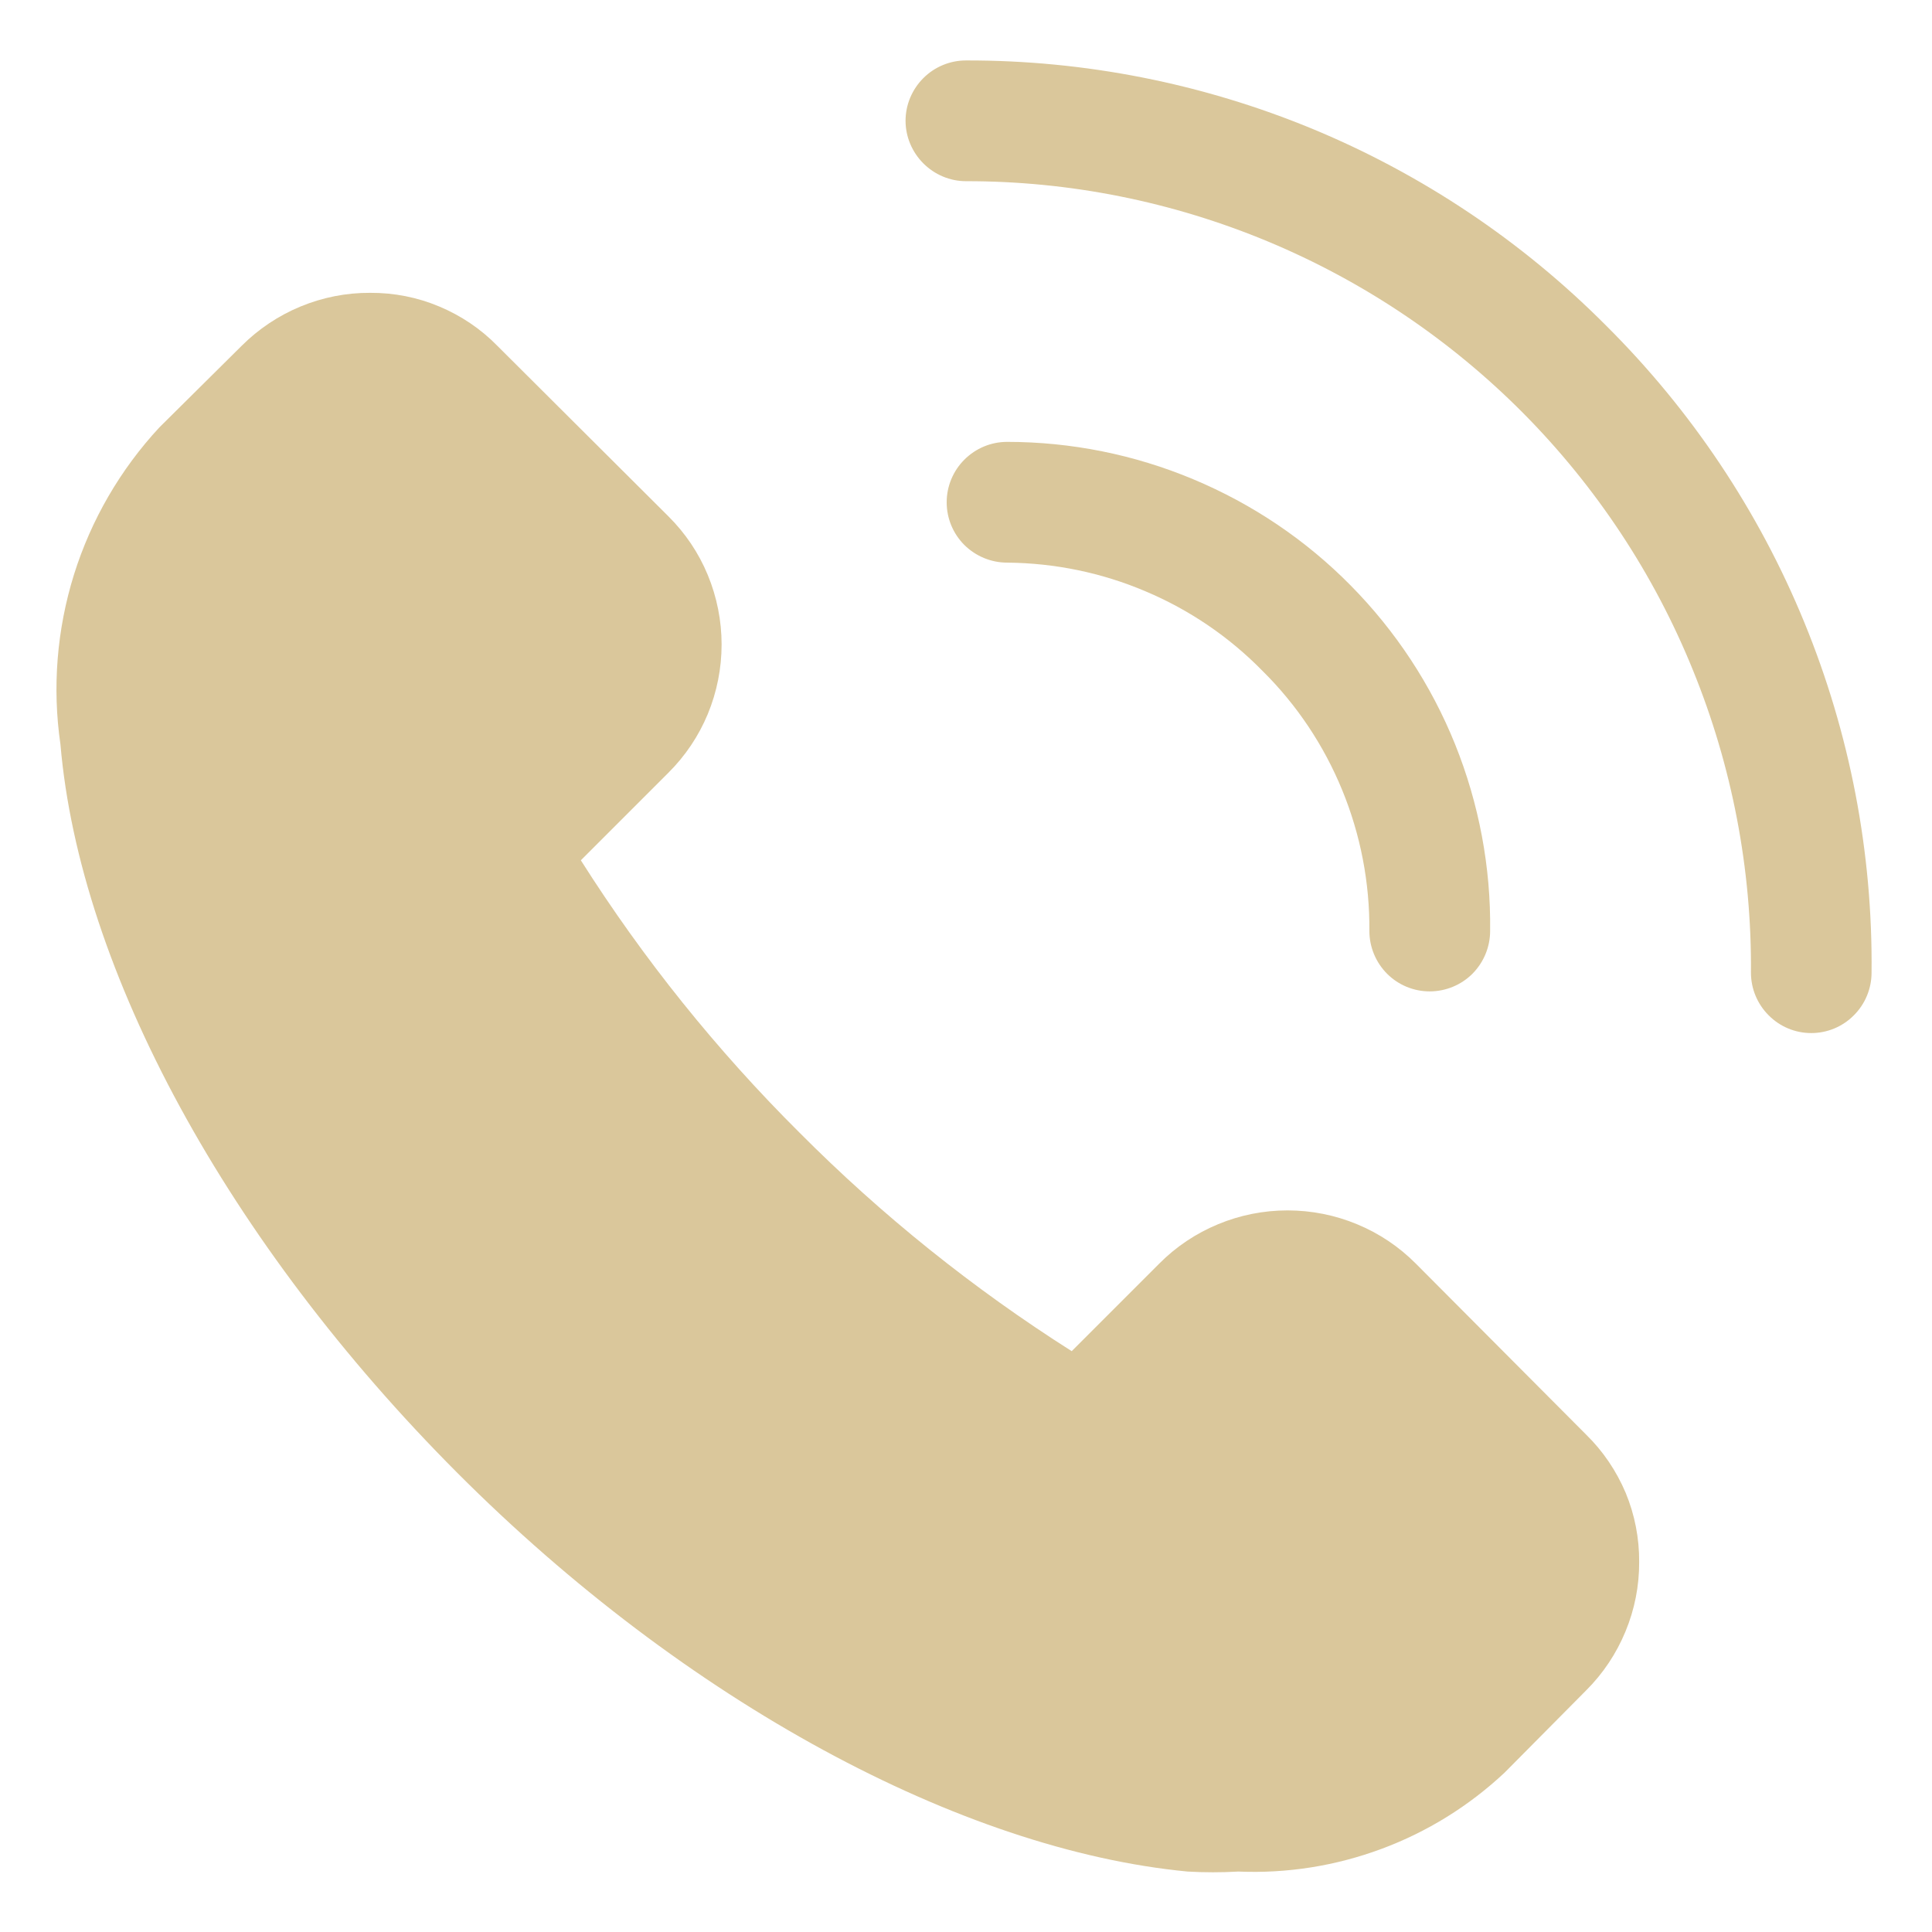 <svg width="14" height="14" viewBox="0 0 14 14" fill="none" xmlns="http://www.w3.org/2000/svg">
<g clip-path="url(#clip0_374_630)">
<path d="M10.26 9.157C10.138 9.034 9.993 8.937 9.833 8.871C9.674 8.805 9.503 8.771 9.33 8.771C9.157 8.771 8.986 8.805 8.827 8.871C8.667 8.937 8.522 9.034 8.4 9.157L7.766 9.791C7.052 9.338 6.39 8.807 5.793 8.207C5.193 7.61 4.662 6.949 4.209 6.234L4.843 5.6C4.966 5.478 5.063 5.333 5.129 5.174C5.195 5.014 5.229 4.843 5.229 4.67C5.229 4.498 5.195 4.327 5.129 4.167C5.063 4.007 4.966 3.863 4.843 3.741L3.605 2.507C3.485 2.384 3.341 2.287 3.183 2.221C3.024 2.154 2.854 2.121 2.682 2.122C2.509 2.121 2.338 2.155 2.178 2.221C2.018 2.287 1.873 2.384 1.75 2.507L1.155 3.097C0.872 3.402 0.66 3.767 0.536 4.164C0.412 4.562 0.378 4.982 0.438 5.394C0.578 7.035 1.654 9.008 3.312 10.671C4.97 12.333 6.965 13.405 8.606 13.562C8.728 13.569 8.851 13.569 8.973 13.562C9.327 13.577 9.679 13.521 10.01 13.398C10.342 13.275 10.645 13.087 10.903 12.845L11.493 12.25C11.616 12.128 11.713 11.982 11.779 11.822C11.845 11.663 11.879 11.491 11.878 11.318C11.879 11.146 11.846 10.976 11.78 10.817C11.713 10.659 11.616 10.515 11.493 10.395L10.26 9.157Z" fill="#DAC79B"/>
<path d="M11.637 2.358C11.03 1.748 10.307 1.264 9.511 0.934C8.715 0.605 7.861 0.436 7 0.438C6.884 0.438 6.773 0.484 6.691 0.566C6.609 0.648 6.562 0.759 6.562 0.875C6.562 0.991 6.609 1.102 6.691 1.184C6.773 1.266 6.884 1.313 7 1.313C7.751 1.312 8.494 1.461 9.188 1.75C9.881 2.039 10.51 2.462 11.039 2.995C11.568 3.529 11.986 4.161 12.268 4.857C12.551 5.552 12.694 6.297 12.688 7.048C12.688 7.164 12.734 7.275 12.816 7.357C12.898 7.44 13.009 7.486 13.125 7.486C13.241 7.486 13.352 7.44 13.434 7.357C13.516 7.275 13.562 7.164 13.562 7.048C13.571 6.177 13.405 5.314 13.074 4.508C12.744 3.703 12.255 2.972 11.637 2.358Z" fill="#DAC79B"/>
<path d="M9.148 4.861C9.397 5.107 9.593 5.401 9.726 5.725C9.859 6.049 9.926 6.396 9.923 6.746C9.923 6.862 9.969 6.973 10.051 7.056C10.133 7.138 10.244 7.184 10.36 7.184C10.476 7.184 10.588 7.138 10.67 7.056C10.752 6.973 10.798 6.862 10.798 6.746C10.804 6.283 10.717 5.823 10.544 5.393C10.371 4.964 10.114 4.573 9.788 4.243C9.463 3.913 9.075 3.652 8.647 3.473C8.22 3.294 7.761 3.202 7.298 3.202C7.182 3.202 7.071 3.248 6.988 3.331C6.906 3.413 6.86 3.524 6.86 3.64C6.86 3.756 6.906 3.867 6.988 3.949C7.071 4.031 7.182 4.077 7.298 4.077C7.643 4.08 7.984 4.15 8.301 4.285C8.619 4.419 8.907 4.615 9.148 4.861Z" fill="#DAC79B"/>
</g>
<defs>
<clipPath id="clip0_374_630">
<rect width="14" height="14" fill="white"/>
</clipPath>
</defs>
</svg>
